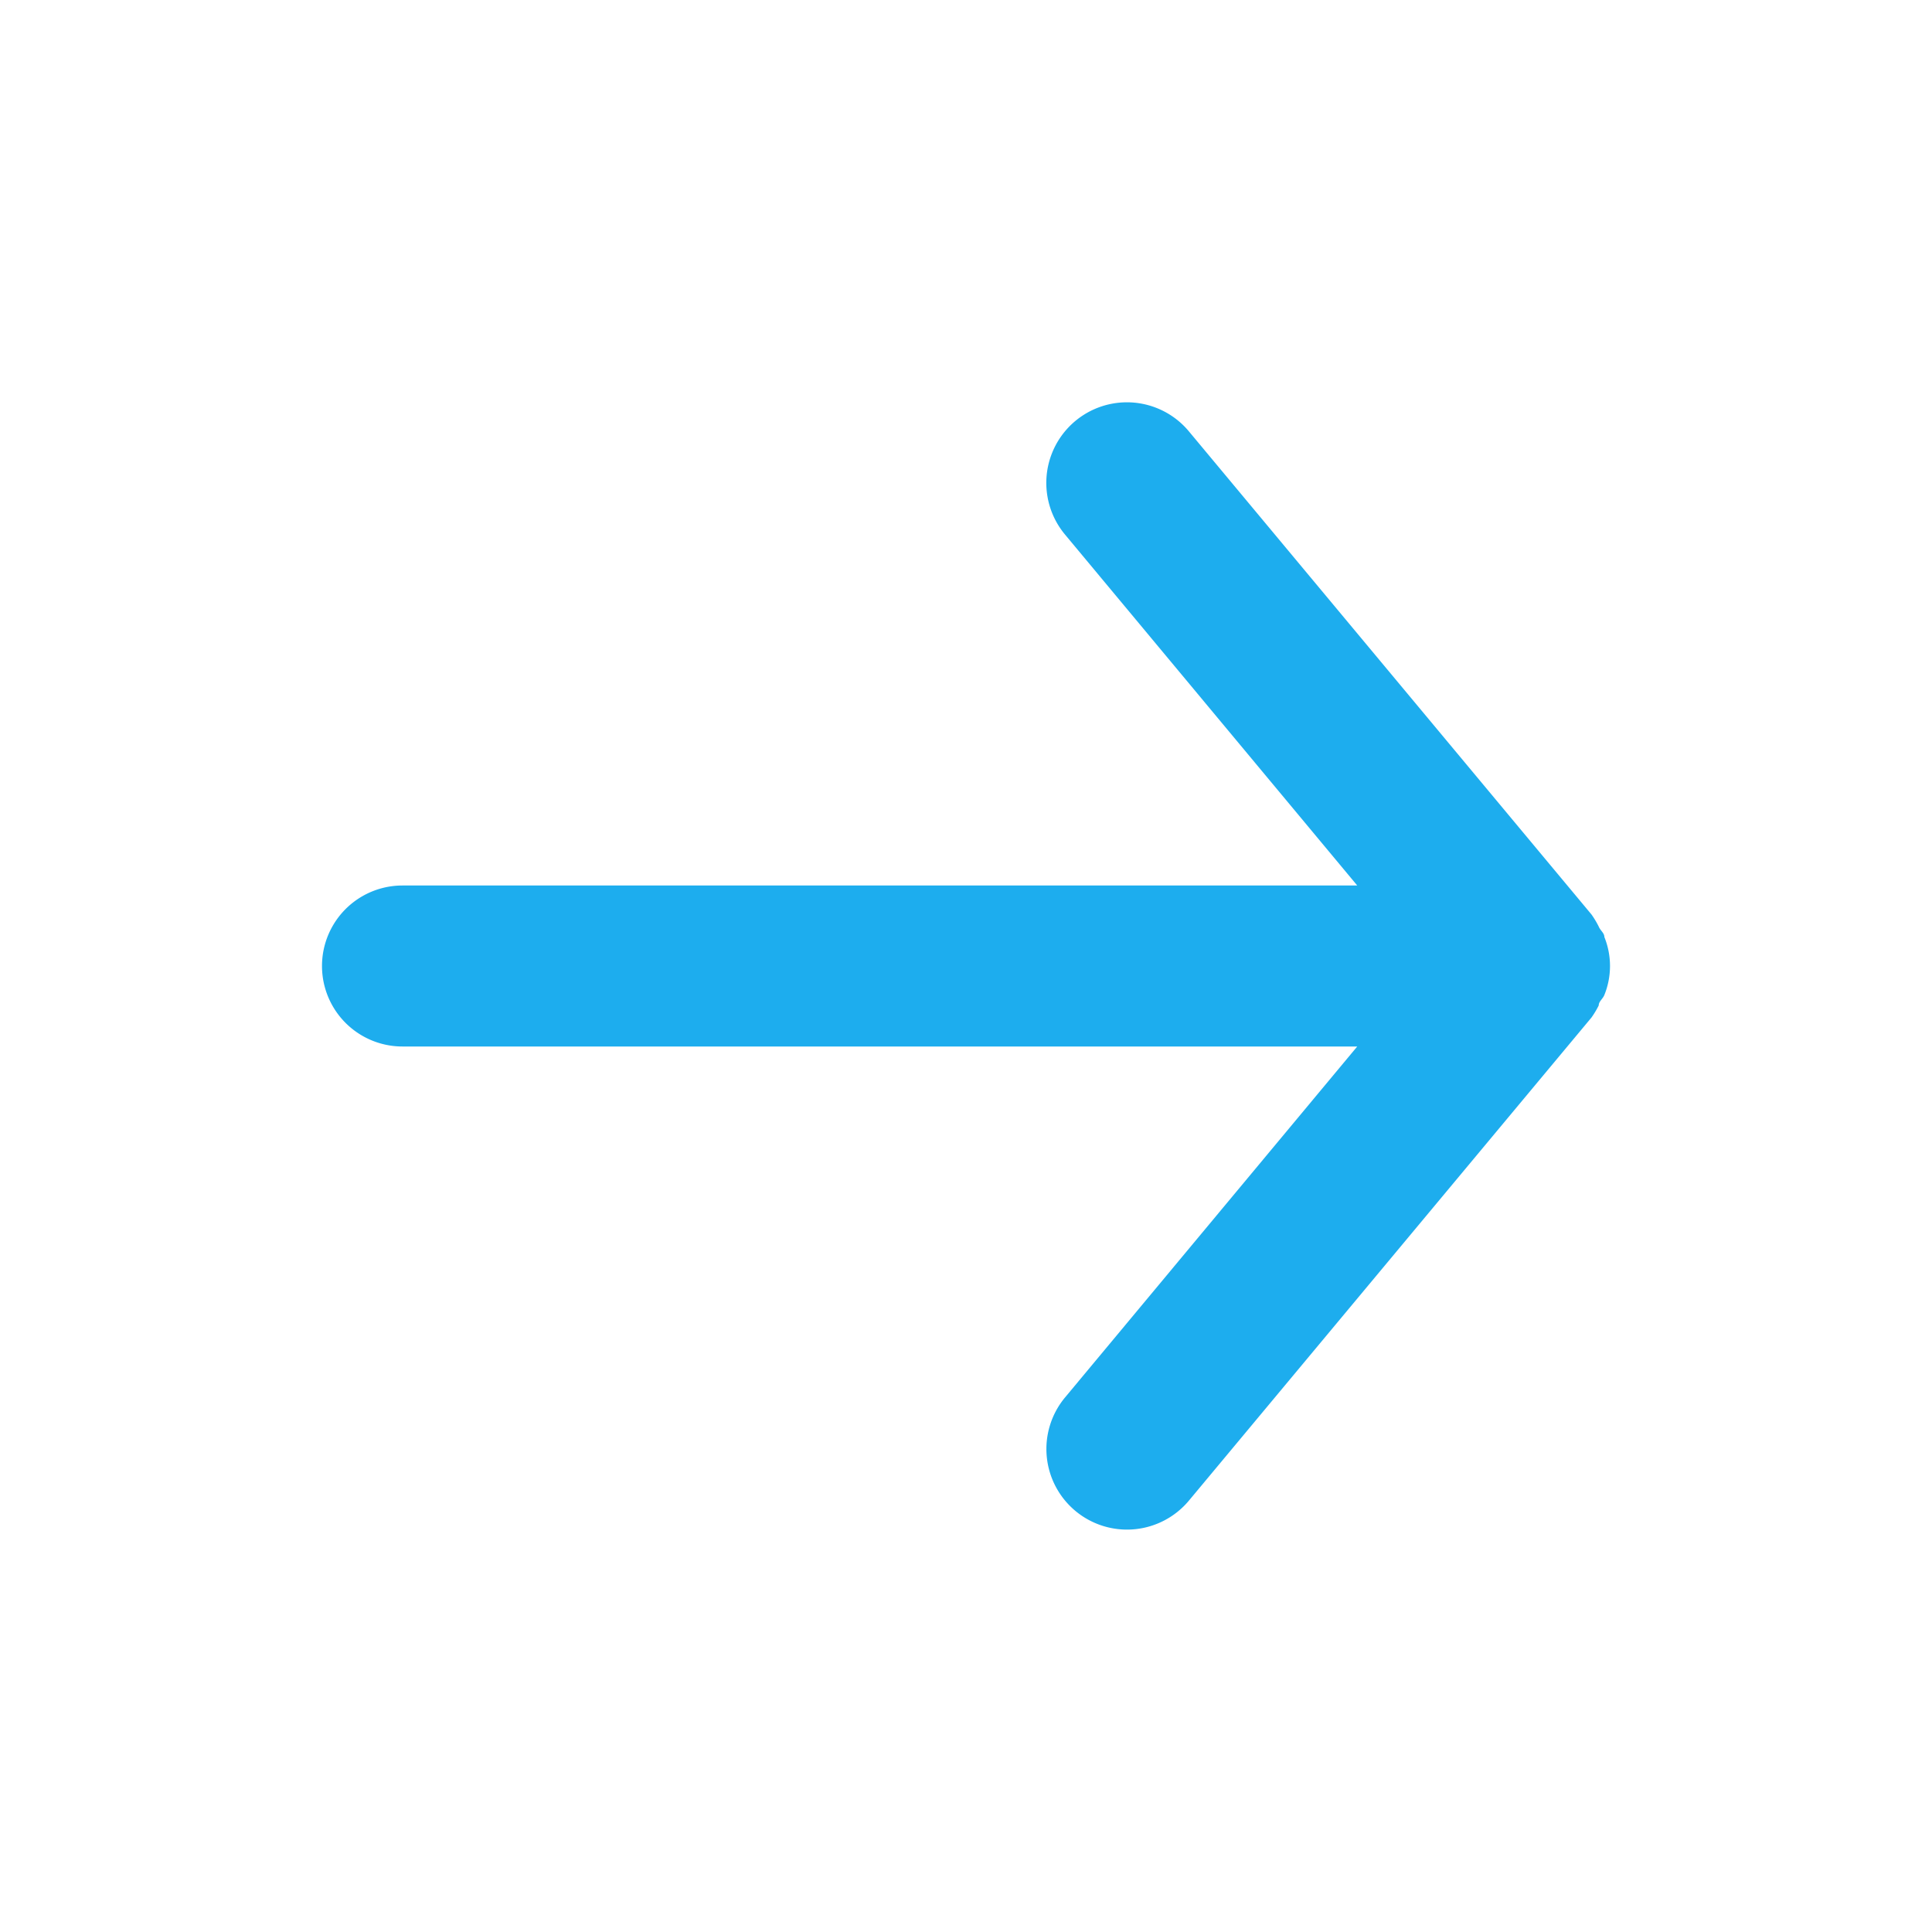 <svg id="Group_7253" data-name="Group 7253" xmlns="http://www.w3.org/2000/svg" xmlns:xlink="http://www.w3.org/1999/xlink" width="24" height="24" viewBox="0 0 24 24">
  <defs>
    <clipPath id="clip-path">
      <rect id="Rectangle_54451" data-name="Rectangle 54451" width="24" height="24" fill="none"/>
    </clipPath>
  </defs>
  <g id="Group_7252" data-name="Group 7252" clip-path="url(#clip-path)">
    <g id="Group_7251" data-name="Group 7251">
      <g id="Group_7250" data-name="Group 7250" clip-path="url(#clip-path)">
        <g id="Group_7249" data-name="Group 7249" opacity="0">
          <g id="Group_7248" data-name="Group 7248">
            <g id="Group_7247" data-name="Group 7247" clip-path="url(#clip-path)">
              <rect id="Rectangle_54448" data-name="Rectangle 54448" width="24" height="24"/>
            </g>
          </g>
        </g>
        <path id="Path_73488" data-name="Path 73488" d="M5,13H16.86l-3.63,4.36a1,1,0,1,0,1.54,1.28l5-6a1.146,1.146,0,0,0,.09-.15c0-.05.05-.08.07-.13a.961.961,0,0,0,0-.72c0-.05-.05-.08-.07-.13a1.146,1.146,0,0,0-.09-.15l-5-6a1,1,0,0,0-1.542,1.278l0,0L16.86,11H5a1,1,0,0,0,0,2" fill="#1dadee"/>
      </g>
    </g>
  </g>
</svg>
